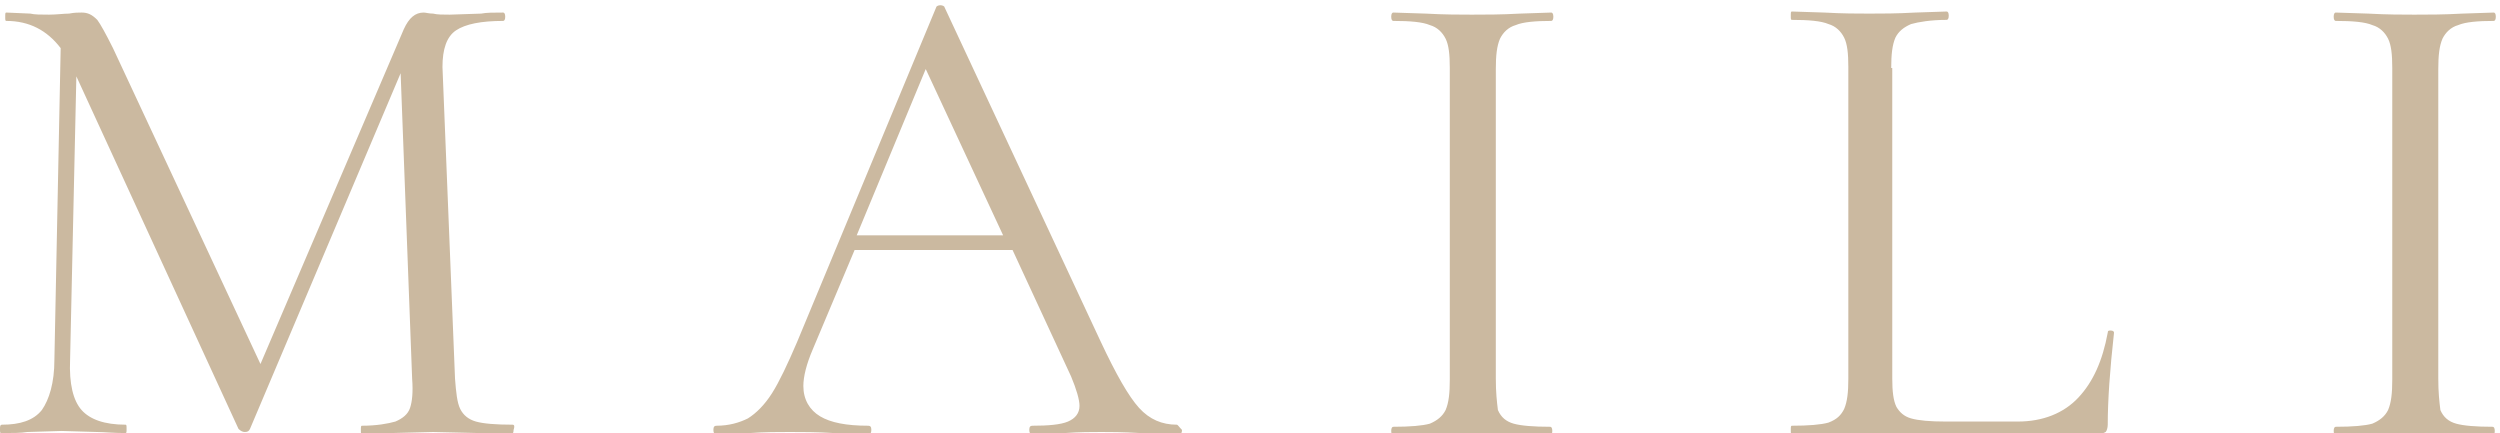 <?xml version="1.0" encoding="utf-8"?>
<!-- Generator: Adobe Illustrator 25.2.2, SVG Export Plug-In . SVG Version: 6.00 Build 0)  -->
<svg version="1.1" id="Layer_1" xmlns="http://www.w3.org/2000/svg" xmlns:xlink="http://www.w3.org/1999/xlink" x="0px" y="0px"
	 viewBox="0 0 239 41.4" style="enable-background:new 0 0 239 41.4;" xml:space="preserve">
<style type="text/css">
	.st0{fill:#CBB9A0;}
</style>
<path class="st0" d="M233.1,36.2V6.6c0-1.3,0.1-2.2,0.4-2.9c0.3-0.6,0.8-1.1,1.5-1.3c0.7-0.3,1.9-0.4,3.4-0.4c0.1,0,0.2-0.1,0.2-0.4
	s-0.1-0.4-0.2-0.4l-3,0.1c-1.8,0.1-3.3,0.1-4.6,0.1c-1.1,0-2.6,0-4.4-0.1l-3.1-0.1c-0.1,0-0.2,0.1-0.2,0.4s0.1,0.4,0.2,0.4
	c1.6,0,2.8,0.1,3.5,0.4c0.7,0.2,1.2,0.7,1.5,1.3c0.3,0.6,0.4,1.5,0.4,2.8v29.8c0,1.3-0.1,2.2-0.4,2.9c-0.3,0.6-0.8,1-1.5,1.3
	c-0.7,0.2-1.9,0.3-3.5,0.3c-0.1,0-0.2,0.1-0.2,0.4c0,0.3,0.1,0.4,0.2,0.4c1.3,0,2.3,0,3.1-0.1l4.4-0.1l4.5,0.1c0.8,0,1.8,0.1,3,0.1
	c0.1,0,0.2-0.1,0.2-0.4c0-0.3-0.1-0.4-0.2-0.4c-1.6,0-2.8-0.1-3.5-0.3c-0.7-0.2-1.2-0.6-1.5-1.3C233.2,38.4,233.1,37.5,233.1,36.2
	 M180.8,6.5c0-1.3,0.1-2.2,0.4-2.9c0.3-0.6,0.8-1,1.5-1.3c0.7-0.2,1.9-0.4,3.4-0.4c0.1,0,0.2-0.1,0.2-0.4s-0.1-0.4-0.2-0.4l-3,0.1
	c-1.8,0.1-3.2,0.1-4.4,0.1c-1.1,0-2.5,0-4.3-0.1l-3.1-0.1c-0.1,0-0.1,0.1-0.1,0.4s0,0.4,0.1,0.4c1.6,0,2.8,0.1,3.5,0.4
	c0.7,0.2,1.2,0.7,1.5,1.3c0.3,0.6,0.4,1.5,0.4,2.8v29.8c0,1.3-0.1,2.2-0.4,2.9c-0.3,0.6-0.7,1-1.5,1.3c-0.7,0.2-1.9,0.3-3.5,0.3
	c-0.1,0-0.1,0.1-0.1,0.4c0,0.3,0,0.4,0.1,0.4h29.2c0.4,0,0.6-0.1,0.8-0.2c0.1-0.1,0.2-0.4,0.2-0.7c0-2.3,0.2-5.2,0.6-8.8
	c0-0.1-0.1-0.2-0.3-0.2c-0.2,0-0.3,0-0.3,0.2c-0.5,2.7-1.4,4.7-2.8,6.2c-1.4,1.5-3.4,2.3-5.8,2.3h-6.9c-1.5,0-2.6-0.1-3.3-0.3
	c-0.7-0.2-1.1-0.6-1.4-1.1c-0.3-0.6-0.4-1.5-0.4-2.7V6.5z M143,36.2V6.6c0-1.3,0.1-2.2,0.4-2.9c0.3-0.6,0.8-1.1,1.5-1.3
	c0.7-0.3,1.9-0.4,3.4-0.4c0.1,0,0.2-0.1,0.2-0.4s-0.1-0.4-0.2-0.4l-3,0.1c-1.8,0.1-3.3,0.1-4.6,0.1c-1.1,0-2.6,0-4.4-0.1l-3.1-0.1
	c-0.1,0-0.2,0.1-0.2,0.4s0.1,0.4,0.2,0.4c1.6,0,2.8,0.1,3.5,0.4c0.7,0.2,1.2,0.7,1.5,1.3c0.3,0.6,0.4,1.5,0.4,2.8v29.8
	c0,1.3-0.1,2.2-0.4,2.9c-0.3,0.6-0.8,1-1.5,1.3c-0.7,0.2-1.9,0.3-3.5,0.3c-0.1,0-0.2,0.1-0.2,0.4c0,0.3,0.1,0.4,0.2,0.4
	c1.3,0,2.3,0,3.1-0.1l4.4-0.1l4.5,0.1c0.8,0,1.8,0.1,3,0.1c0.1,0,0.2-0.1,0.2-0.4c0-0.3-0.1-0.4-0.2-0.4c-1.6,0-2.8-0.1-3.5-0.3
	c-0.7-0.2-1.2-0.6-1.5-1.3C143.1,38.4,143,37.5,143,36.2 M88.5,6.6l7.4,15.9h-14L88.5,6.6z M112.5,40.6c-1.4,0-2.6-0.5-3.6-1.6
	c-1-1.1-2.2-3.2-3.7-6.4L90.3,0.7c0-0.1-0.2-0.2-0.4-0.2c-0.2,0-0.4,0.1-0.4,0.2l-13.3,32c-0.9,2.1-1.7,3.8-2.4,4.9
	c-0.7,1.1-1.5,1.9-2.3,2.4c-0.8,0.4-1.8,0.7-3,0.7c-0.2,0-0.3,0.1-0.3,0.4c0,0.3,0.1,0.4,0.3,0.4c0.8,0,1.9,0,3.2-0.1
	c1.4-0.1,2.7-0.1,3.8-0.1c1.2,0,2.6,0,4.2,0.1c1.4,0.1,2.5,0.1,3.3,0.1c0.2,0,0.3-0.1,0.3-0.4c0-0.3-0.1-0.4-0.3-0.4
	c-2.1,0-3.6-0.3-4.6-0.9c-1-0.6-1.6-1.6-1.6-2.9c0-0.9,0.3-2.1,0.9-3.5l4-9.5h15.1l5.6,12.1c0.5,1.2,0.8,2.2,0.8,2.8
	c0,0.7-0.4,1.2-1.1,1.5c-0.7,0.3-1.9,0.4-3.4,0.4c-0.2,0-0.3,0.1-0.3,0.4c0,0.3,0.1,0.4,0.3,0.4c0.7,0,1.7,0,3.1-0.1
	c1.4-0.1,2.6-0.1,3.5-0.1c0.8,0,2,0,3.7,0.1c1.7,0.1,2.9,0.1,3.7,0.1c0.2,0,0.3-0.1,0.3-0.4C112.7,40.8,112.6,40.6,112.5,40.6
	 M49,40.6c-1.6,0-2.8-0.1-3.5-0.3c-0.7-0.2-1.2-0.6-1.5-1.2c-0.3-0.6-0.4-1.6-0.5-2.9L42.3,6.4c0-1.7,0.4-2.9,1.3-3.5
	C44.5,2.3,46,2,48.1,2c0.1,0,0.2-0.1,0.2-0.4s-0.1-0.4-0.2-0.4c-0.9,0-1.6,0-2.1,0.1l-3,0.1c-0.7,0-1.2,0-1.6-0.1
	c-0.4,0-0.7-0.1-0.9-0.1c-0.8,0-1.4,0.5-1.9,1.6L24.9,34.8L10.8,4.6c-0.7-1.4-1.2-2.3-1.5-2.7C8.8,1.4,8.4,1.2,7.8,1.2
	c-0.3,0-0.7,0-1.2,0.1c-0.5,0-1.2,0.1-1.9,0.1c-0.8,0-1.4,0-1.8-0.1L0.6,1.2c-0.1,0-0.1,0.1-0.1,0.4S0.5,2,0.6,2
	c2.2,0,3.9,0.9,5.2,2.6L5.2,34.4c0,2.2-0.5,3.8-1.2,4.8c-0.8,1-2.1,1.4-3.8,1.4C0,40.6,0,40.8,0,41c0,0.3,0,0.4,0.1,0.4
	c1.1,0,1.9,0,2.5-0.1l3.3-0.1l3.4,0.1c0.6,0,1.5,0.1,2.7,0.1c0.1,0,0.1-0.1,0.1-0.4c0-0.3,0-0.4-0.1-0.4c-2,0-3.4-0.5-4.2-1.4
	c-0.8-0.9-1.2-2.5-1.1-4.8L7.3,7.3L22.8,41c0.2,0.2,0.4,0.3,0.6,0.3c0.3,0,0.4-0.1,0.5-0.3L38.3,7l1.1,29.2c0.1,1.3,0,2.2-0.2,2.8
	c-0.2,0.6-0.7,1-1.4,1.3c-0.7,0.2-1.8,0.4-3.2,0.4c-0.1,0-0.1,0.1-0.1,0.4c0,0.3,0,0.4,0.1,0.4c1.2,0,2.2,0,2.8-0.1l4-0.1l4.4,0.1
	c0.8,0,1.8,0.1,3.1,0.1c0.1,0,0.2-0.1,0.2-0.4C49.2,40.8,49.2,40.6,49,40.6"/>
</svg>
